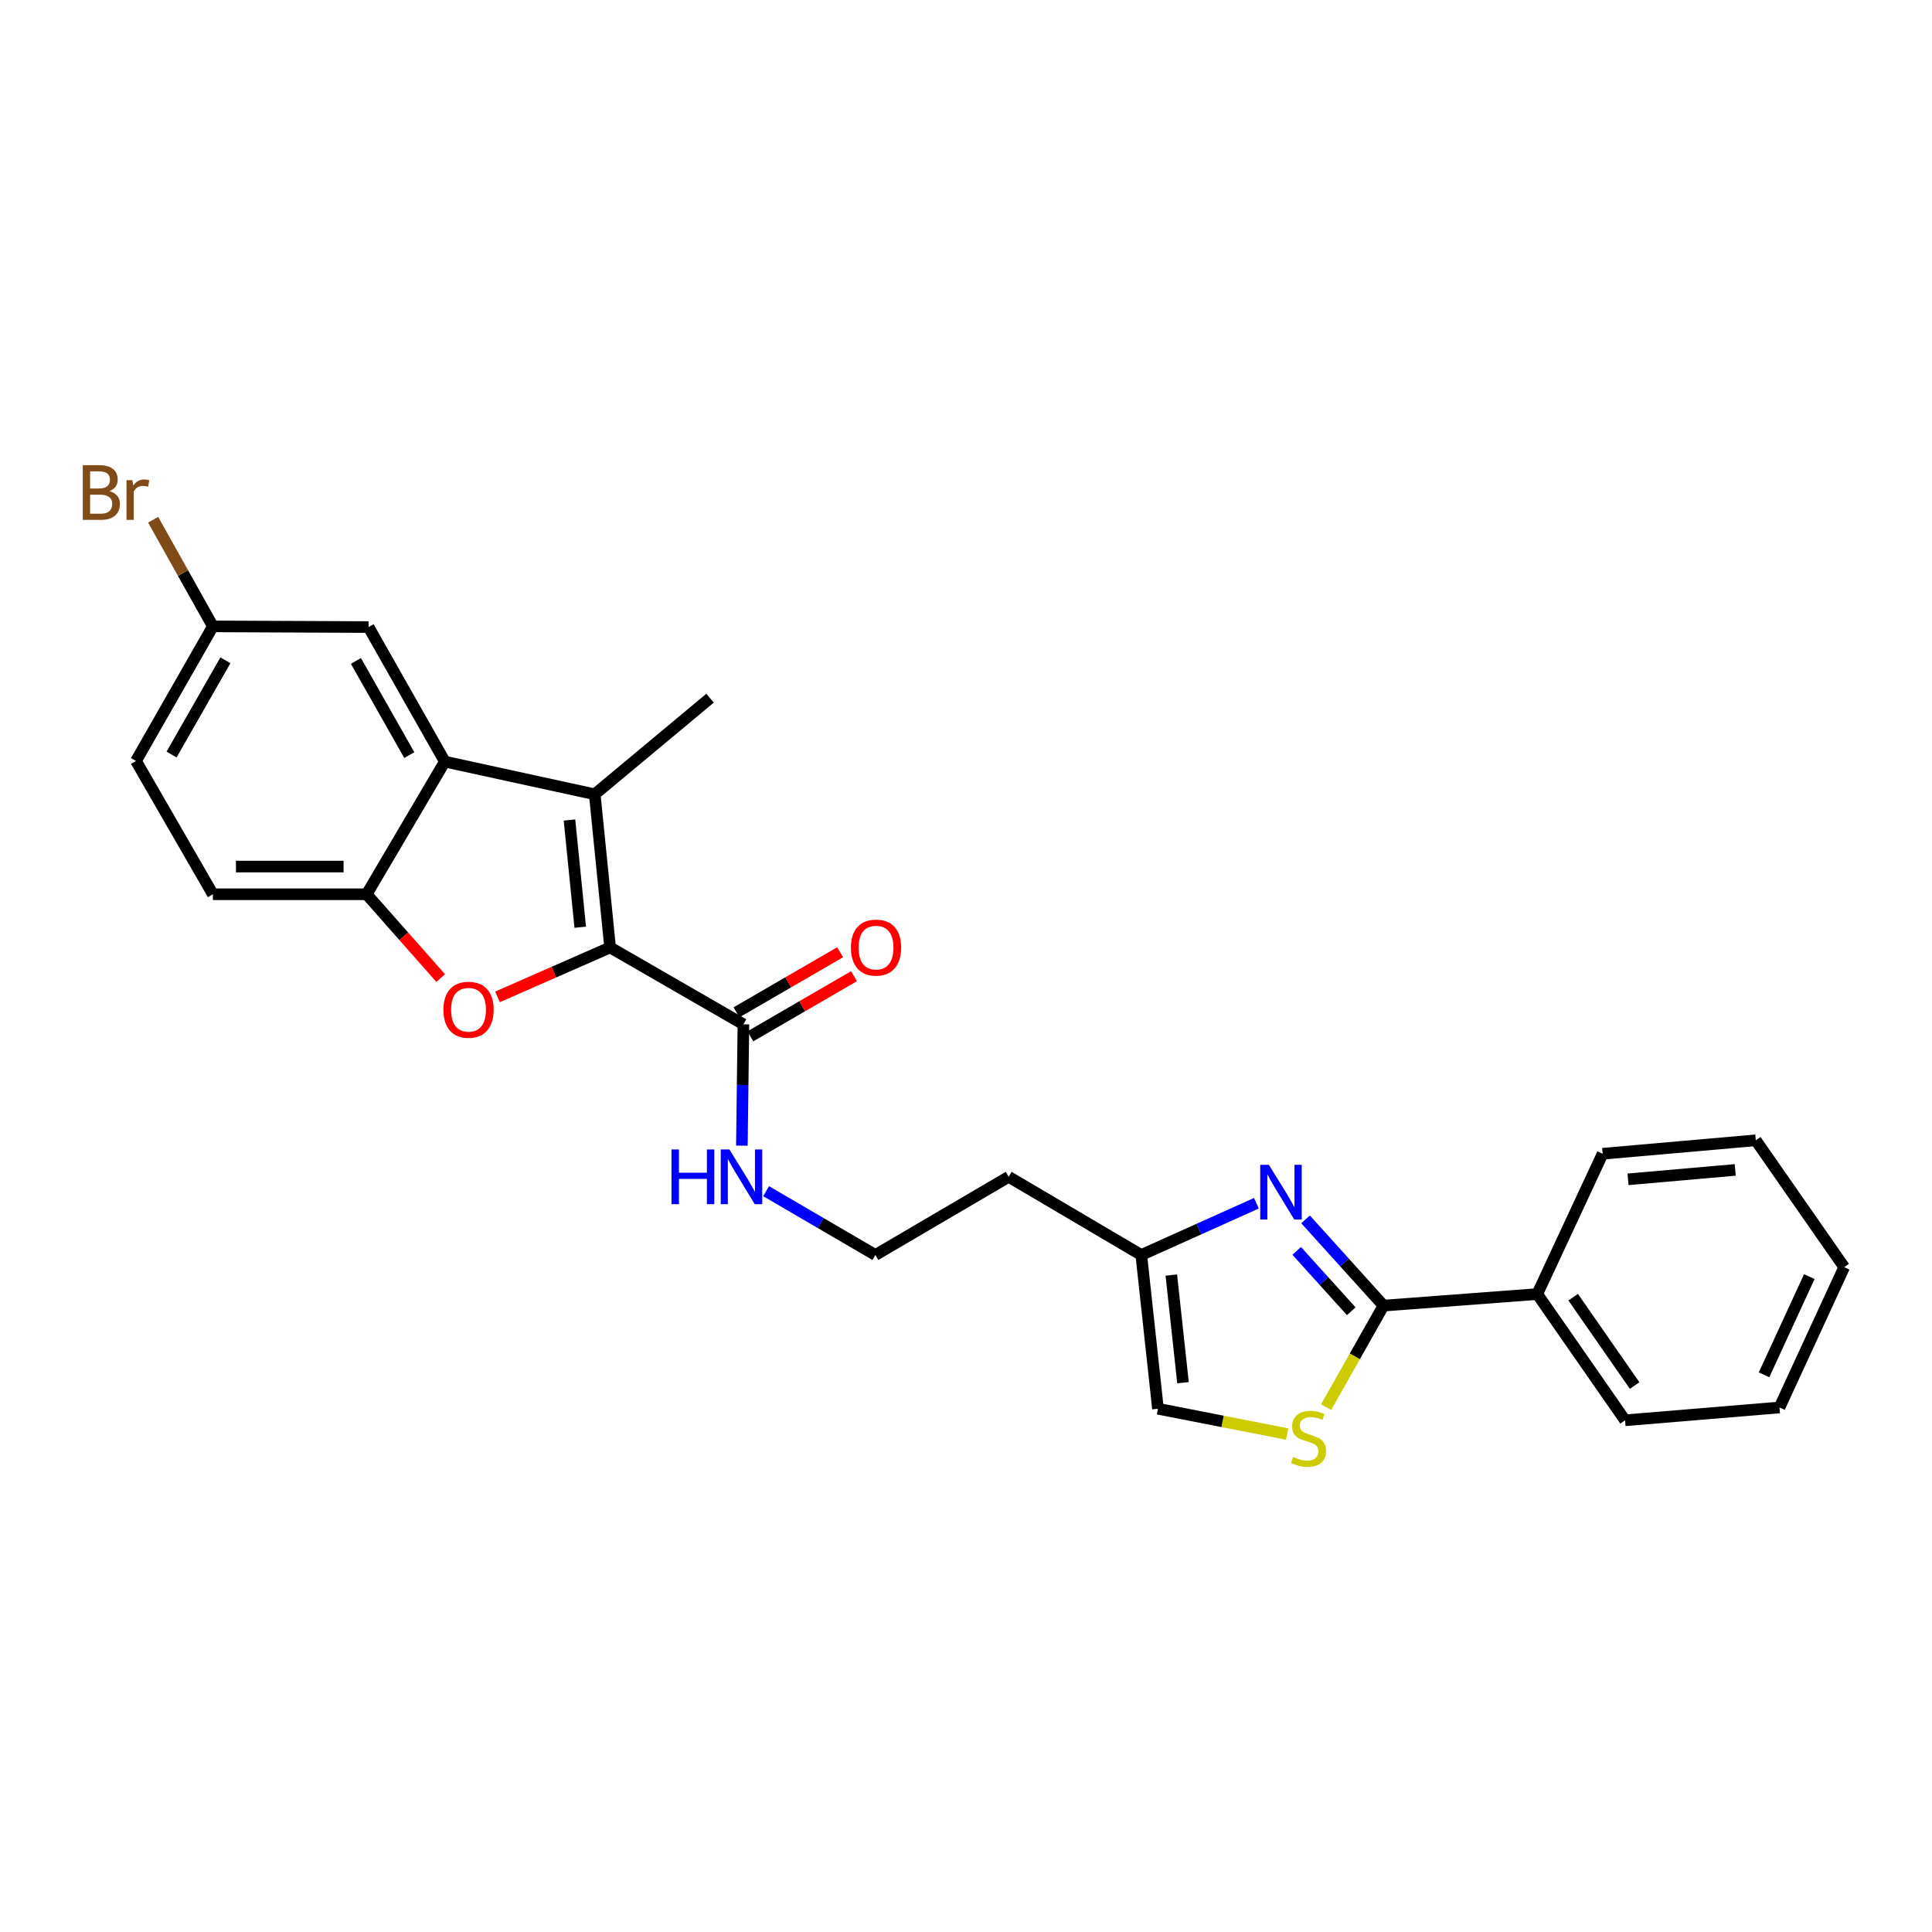 <?xml version='1.0' encoding='iso-8859-1'?>
<svg version='1.1' baseProfile='full'
              xmlns='http://www.w3.org/2000/svg'
                      xmlns:rdkit='http://www.rdkit.org/xml'
                      xmlns:xlink='http://www.w3.org/1999/xlink'
                  xml:space='preserve'
width='1000px' height='1000px' viewBox='0 0 1000 1000'>
<!-- END OF HEADER -->
<rect style='opacity:1.0;fill:#FFFFFF;stroke:none' width='1000' height='1000' x='0' y='0'> </rect>
<path class='bond-0' d='M 315.791,490.393 L 307.834,411.121' style='fill:none;fill-rule:evenodd;stroke:#000000;stroke-width:6px;stroke-linecap:butt;stroke-linejoin:miter;stroke-opacity:1' />
<path class='bond-0' d='M 300.331,479.935 L 294.761,424.444' style='fill:none;fill-rule:evenodd;stroke:#000000;stroke-width:6px;stroke-linecap:butt;stroke-linejoin:miter;stroke-opacity:1' />
<path class='bond-1' d='M 315.791,490.393 L 286.651,503.187' style='fill:none;fill-rule:evenodd;stroke:#000000;stroke-width:6px;stroke-linecap:butt;stroke-linejoin:miter;stroke-opacity:1' />
<path class='bond-1' d='M 286.651,503.187 L 257.51,515.98' style='fill:none;fill-rule:evenodd;stroke:#FF0000;stroke-width:6px;stroke-linecap:butt;stroke-linejoin:miter;stroke-opacity:1' />
<path class='bond-7' d='M 315.791,490.393 L 384.787,530.188' style='fill:none;fill-rule:evenodd;stroke:#000000;stroke-width:6px;stroke-linecap:butt;stroke-linejoin:miter;stroke-opacity:1' />
<path class='bond-4' d='M 307.834,411.121 L 230.242,394.211' style='fill:none;fill-rule:evenodd;stroke:#000000;stroke-width:6px;stroke-linecap:butt;stroke-linejoin:miter;stroke-opacity:1' />
<path class='bond-17' d='M 307.834,411.121 L 367.534,361.37' style='fill:none;fill-rule:evenodd;stroke:#000000;stroke-width:6px;stroke-linecap:butt;stroke-linejoin:miter;stroke-opacity:1' />
<path class='bond-5' d='M 228.1,506.254 L 208.939,484.564' style='fill:none;fill-rule:evenodd;stroke:#FF0000;stroke-width:6px;stroke-linecap:butt;stroke-linejoin:miter;stroke-opacity:1' />
<path class='bond-5' d='M 208.939,484.564 L 189.778,462.873' style='fill:none;fill-rule:evenodd;stroke:#000000;stroke-width:6px;stroke-linecap:butt;stroke-linejoin:miter;stroke-opacity:1' />
<path class='bond-2' d='M 650.313,622.794 L 620.519,636.188' style='fill:none;fill-rule:evenodd;stroke:#0000FF;stroke-width:6px;stroke-linecap:butt;stroke-linejoin:miter;stroke-opacity:1' />
<path class='bond-2' d='M 620.519,636.188 L 590.725,649.582' style='fill:none;fill-rule:evenodd;stroke:#000000;stroke-width:6px;stroke-linecap:butt;stroke-linejoin:miter;stroke-opacity:1' />
<path class='bond-3' d='M 675.754,631.147 L 695.927,653.468' style='fill:none;fill-rule:evenodd;stroke:#0000FF;stroke-width:6px;stroke-linecap:butt;stroke-linejoin:miter;stroke-opacity:1' />
<path class='bond-3' d='M 695.927,653.468 L 716.101,675.788' style='fill:none;fill-rule:evenodd;stroke:#000000;stroke-width:6px;stroke-linecap:butt;stroke-linejoin:miter;stroke-opacity:1' />
<path class='bond-3' d='M 671.169,647.457 L 685.29,663.082' style='fill:none;fill-rule:evenodd;stroke:#0000FF;stroke-width:6px;stroke-linecap:butt;stroke-linejoin:miter;stroke-opacity:1' />
<path class='bond-3' d='M 685.29,663.082 L 699.412,678.706' style='fill:none;fill-rule:evenodd;stroke:#000000;stroke-width:6px;stroke-linecap:butt;stroke-linejoin:miter;stroke-opacity:1' />
<path class='bond-11' d='M 716.101,675.788 L 795.683,669.806' style='fill:none;fill-rule:evenodd;stroke:#000000;stroke-width:6px;stroke-linecap:butt;stroke-linejoin:miter;stroke-opacity:1' />
<path class='bond-28' d='M 716.101,675.788 L 701.246,702.058' style='fill:none;fill-rule:evenodd;stroke:#000000;stroke-width:6px;stroke-linecap:butt;stroke-linejoin:miter;stroke-opacity:1' />
<path class='bond-28' d='M 701.246,702.058 L 686.392,728.327' style='fill:none;fill-rule:evenodd;stroke:#CCCC00;stroke-width:6px;stroke-linecap:butt;stroke-linejoin:miter;stroke-opacity:1' />
<path class='bond-10' d='M 230.242,394.211 L 190.766,324.569' style='fill:none;fill-rule:evenodd;stroke:#000000;stroke-width:6px;stroke-linecap:butt;stroke-linejoin:miter;stroke-opacity:1' />
<path class='bond-10' d='M 211.848,390.835 L 184.214,342.086' style='fill:none;fill-rule:evenodd;stroke:#000000;stroke-width:6px;stroke-linecap:butt;stroke-linejoin:miter;stroke-opacity:1' />
<path class='bond-26' d='M 230.242,394.211 L 189.778,462.873' style='fill:none;fill-rule:evenodd;stroke:#000000;stroke-width:6px;stroke-linecap:butt;stroke-linejoin:miter;stroke-opacity:1' />
<path class='bond-13' d='M 189.778,462.873 L 110.188,462.873' style='fill:none;fill-rule:evenodd;stroke:#000000;stroke-width:6px;stroke-linecap:butt;stroke-linejoin:miter;stroke-opacity:1' />
<path class='bond-13' d='M 177.84,448.535 L 122.126,448.535' style='fill:none;fill-rule:evenodd;stroke:#000000;stroke-width:6px;stroke-linecap:butt;stroke-linejoin:miter;stroke-opacity:1' />
<path class='bond-6' d='M 666.228,742.252 L 632.794,735.708' style='fill:none;fill-rule:evenodd;stroke:#CCCC00;stroke-width:6px;stroke-linecap:butt;stroke-linejoin:miter;stroke-opacity:1' />
<path class='bond-6' d='M 632.794,735.708 L 599.36,729.164' style='fill:none;fill-rule:evenodd;stroke:#000000;stroke-width:6px;stroke-linecap:butt;stroke-linejoin:miter;stroke-opacity:1' />
<path class='bond-12' d='M 388.383,536.391 L 415.214,520.836' style='fill:none;fill-rule:evenodd;stroke:#000000;stroke-width:6px;stroke-linecap:butt;stroke-linejoin:miter;stroke-opacity:1' />
<path class='bond-12' d='M 415.214,520.836 L 442.045,505.282' style='fill:none;fill-rule:evenodd;stroke:#FF0000;stroke-width:6px;stroke-linecap:butt;stroke-linejoin:miter;stroke-opacity:1' />
<path class='bond-12' d='M 381.192,523.986 L 408.023,508.432' style='fill:none;fill-rule:evenodd;stroke:#000000;stroke-width:6px;stroke-linecap:butt;stroke-linejoin:miter;stroke-opacity:1' />
<path class='bond-12' d='M 408.023,508.432 L 434.854,492.877' style='fill:none;fill-rule:evenodd;stroke:#FF0000;stroke-width:6px;stroke-linecap:butt;stroke-linejoin:miter;stroke-opacity:1' />
<path class='bond-14' d='M 384.787,530.188 L 384.391,561.586' style='fill:none;fill-rule:evenodd;stroke:#000000;stroke-width:6px;stroke-linecap:butt;stroke-linejoin:miter;stroke-opacity:1' />
<path class='bond-14' d='M 384.391,561.586 L 383.995,592.984' style='fill:none;fill-rule:evenodd;stroke:#0000FF;stroke-width:6px;stroke-linecap:butt;stroke-linejoin:miter;stroke-opacity:1' />
<path class='bond-8' d='M 590.725,649.582 L 522.095,609.118' style='fill:none;fill-rule:evenodd;stroke:#000000;stroke-width:6px;stroke-linecap:butt;stroke-linejoin:miter;stroke-opacity:1' />
<path class='bond-9' d='M 590.725,649.582 L 599.36,729.164' style='fill:none;fill-rule:evenodd;stroke:#000000;stroke-width:6px;stroke-linecap:butt;stroke-linejoin:miter;stroke-opacity:1' />
<path class='bond-9' d='M 606.274,659.973 L 612.319,715.681' style='fill:none;fill-rule:evenodd;stroke:#000000;stroke-width:6px;stroke-linecap:butt;stroke-linejoin:miter;stroke-opacity:1' />
<path class='bond-15' d='M 190.766,324.569 L 110.188,324.219' style='fill:none;fill-rule:evenodd;stroke:#000000;stroke-width:6px;stroke-linecap:butt;stroke-linejoin:miter;stroke-opacity:1' />
<path class='bond-21' d='M 795.683,669.806 L 841.126,735.147' style='fill:none;fill-rule:evenodd;stroke:#000000;stroke-width:6px;stroke-linecap:butt;stroke-linejoin:miter;stroke-opacity:1' />
<path class='bond-21' d='M 814.271,671.421 L 846.08,717.159' style='fill:none;fill-rule:evenodd;stroke:#000000;stroke-width:6px;stroke-linecap:butt;stroke-linejoin:miter;stroke-opacity:1' />
<path class='bond-22' d='M 795.683,669.806 L 829.52,597.178' style='fill:none;fill-rule:evenodd;stroke:#000000;stroke-width:6px;stroke-linecap:butt;stroke-linejoin:miter;stroke-opacity:1' />
<path class='bond-18' d='M 110.188,462.873 L 70.385,393.876' style='fill:none;fill-rule:evenodd;stroke:#000000;stroke-width:6px;stroke-linecap:butt;stroke-linejoin:miter;stroke-opacity:1' />
<path class='bond-19' d='M 396.538,616.56 L 424.818,633.071' style='fill:none;fill-rule:evenodd;stroke:#0000FF;stroke-width:6px;stroke-linecap:butt;stroke-linejoin:miter;stroke-opacity:1' />
<path class='bond-19' d='M 424.818,633.071 L 453.099,649.582' style='fill:none;fill-rule:evenodd;stroke:#000000;stroke-width:6px;stroke-linecap:butt;stroke-linejoin:miter;stroke-opacity:1' />
<path class='bond-20' d='M 110.188,324.219 L 94.727,296.613' style='fill:none;fill-rule:evenodd;stroke:#000000;stroke-width:6px;stroke-linecap:butt;stroke-linejoin:miter;stroke-opacity:1' />
<path class='bond-20' d='M 94.727,296.613 L 79.266,269.007' style='fill:none;fill-rule:evenodd;stroke:#7F4C19;stroke-width:6px;stroke-linecap:butt;stroke-linejoin:miter;stroke-opacity:1' />
<path class='bond-27' d='M 110.188,324.219 L 70.385,393.876' style='fill:none;fill-rule:evenodd;stroke:#000000;stroke-width:6px;stroke-linecap:butt;stroke-linejoin:miter;stroke-opacity:1' />
<path class='bond-27' d='M 116.666,341.781 L 88.804,390.541' style='fill:none;fill-rule:evenodd;stroke:#000000;stroke-width:6px;stroke-linecap:butt;stroke-linejoin:miter;stroke-opacity:1' />
<path class='bond-16' d='M 522.095,609.118 L 453.099,649.582' style='fill:none;fill-rule:evenodd;stroke:#000000;stroke-width:6px;stroke-linecap:butt;stroke-linejoin:miter;stroke-opacity:1' />
<path class='bond-24' d='M 841.126,735.147 L 921.059,728.503' style='fill:none;fill-rule:evenodd;stroke:#000000;stroke-width:6px;stroke-linecap:butt;stroke-linejoin:miter;stroke-opacity:1' />
<path class='bond-23' d='M 829.52,597.178 L 908.792,590.216' style='fill:none;fill-rule:evenodd;stroke:#000000;stroke-width:6px;stroke-linecap:butt;stroke-linejoin:miter;stroke-opacity:1' />
<path class='bond-23' d='M 842.665,610.416 L 898.156,605.543' style='fill:none;fill-rule:evenodd;stroke:#000000;stroke-width:6px;stroke-linecap:butt;stroke-linejoin:miter;stroke-opacity:1' />
<path class='bond-25' d='M 908.792,590.216 L 954.545,655.883' style='fill:none;fill-rule:evenodd;stroke:#000000;stroke-width:6px;stroke-linecap:butt;stroke-linejoin:miter;stroke-opacity:1' />
<path class='bond-29' d='M 921.059,728.503 L 954.545,655.883' style='fill:none;fill-rule:evenodd;stroke:#000000;stroke-width:6px;stroke-linecap:butt;stroke-linejoin:miter;stroke-opacity:1' />
<path class='bond-29' d='M 913.062,711.606 L 936.502,660.772' style='fill:none;fill-rule:evenodd;stroke:#000000;stroke-width:6px;stroke-linecap:butt;stroke-linejoin:miter;stroke-opacity:1' />
<path  class='atom-2' d='M 229.509 522.646
Q 229.509 515.846, 232.869 512.046
Q 236.229 508.246, 242.509 508.246
Q 248.789 508.246, 252.149 512.046
Q 255.509 515.846, 255.509 522.646
Q 255.509 529.526, 252.109 533.446
Q 248.709 537.326, 242.509 537.326
Q 236.269 537.326, 232.869 533.446
Q 229.509 529.566, 229.509 522.646
M 242.509 534.126
Q 246.829 534.126, 249.149 531.246
Q 251.509 528.326, 251.509 522.646
Q 251.509 517.086, 249.149 514.286
Q 246.829 511.446, 242.509 511.446
Q 238.189 511.446, 235.829 514.246
Q 233.509 517.046, 233.509 522.646
Q 233.509 528.366, 235.829 531.246
Q 238.189 534.126, 242.509 534.126
' fill='#FF0000'/>
<path  class='atom-3' d='M 656.775 602.915
L 666.055 617.915
Q 666.975 619.395, 668.455 622.075
Q 669.935 624.755, 670.015 624.915
L 670.015 602.915
L 673.775 602.915
L 673.775 631.235
L 669.895 631.235
L 659.935 614.835
Q 658.775 612.915, 657.535 610.715
Q 656.335 608.515, 655.975 607.835
L 655.975 631.235
L 652.295 631.235
L 652.295 602.915
L 656.775 602.915
' fill='#0000FF'/>
<path  class='atom-7' d='M 669.293 754.138
Q 669.613 754.258, 670.933 754.818
Q 672.253 755.378, 673.693 755.738
Q 675.173 756.058, 676.613 756.058
Q 679.293 756.058, 680.853 754.778
Q 682.413 753.458, 682.413 751.178
Q 682.413 749.618, 681.613 748.658
Q 680.853 747.698, 679.653 747.178
Q 678.453 746.658, 676.453 746.058
Q 673.933 745.298, 672.413 744.578
Q 670.933 743.858, 669.853 742.338
Q 668.813 740.818, 668.813 738.258
Q 668.813 734.698, 671.213 732.498
Q 673.653 730.298, 678.453 730.298
Q 681.733 730.298, 685.453 731.858
L 684.533 734.938
Q 681.133 733.538, 678.573 733.538
Q 675.813 733.538, 674.293 734.698
Q 672.773 735.818, 672.813 737.778
Q 672.813 739.298, 673.573 740.218
Q 674.373 741.138, 675.493 741.658
Q 676.653 742.178, 678.573 742.778
Q 681.133 743.578, 682.653 744.378
Q 684.173 745.178, 685.253 746.818
Q 686.373 748.418, 686.373 751.178
Q 686.373 755.098, 683.733 757.218
Q 681.133 759.298, 676.773 759.298
Q 674.253 759.298, 672.333 758.738
Q 670.453 758.218, 668.213 757.298
L 669.293 754.138
' fill='#CCCC00'/>
<path  class='atom-13' d='M 440.433 490.473
Q 440.433 483.673, 443.793 479.873
Q 447.153 476.073, 453.433 476.073
Q 459.713 476.073, 463.073 479.873
Q 466.433 483.673, 466.433 490.473
Q 466.433 497.353, 463.033 501.273
Q 459.633 505.153, 453.433 505.153
Q 447.193 505.153, 443.793 501.273
Q 440.433 497.393, 440.433 490.473
M 453.433 501.953
Q 457.753 501.953, 460.073 499.073
Q 462.433 496.153, 462.433 490.473
Q 462.433 484.913, 460.073 482.113
Q 457.753 479.273, 453.433 479.273
Q 449.113 479.273, 446.753 482.073
Q 444.433 484.873, 444.433 490.473
Q 444.433 496.193, 446.753 499.073
Q 449.113 501.953, 453.433 501.953
' fill='#FF0000'/>
<path  class='atom-15' d='M 347.572 594.958
L 351.412 594.958
L 351.412 606.998
L 365.892 606.998
L 365.892 594.958
L 369.732 594.958
L 369.732 623.278
L 365.892 623.278
L 365.892 610.198
L 351.412 610.198
L 351.412 623.278
L 347.572 623.278
L 347.572 594.958
' fill='#0000FF'/>
<path  class='atom-15' d='M 377.532 594.958
L 386.812 609.958
Q 387.732 611.438, 389.212 614.118
Q 390.692 616.798, 390.772 616.958
L 390.772 594.958
L 394.532 594.958
L 394.532 623.278
L 390.652 623.278
L 380.692 606.878
Q 379.532 604.958, 378.292 602.758
Q 377.092 600.558, 376.732 599.878
L 376.732 623.278
L 373.052 623.278
L 373.052 594.958
L 377.532 594.958
' fill='#0000FF'/>
<path  class='atom-21' d='M 56.6 254.208
Q 59.32 254.968, 60.68 256.648
Q 62.08 258.288, 62.08 260.728
Q 62.08 264.648, 59.56 266.888
Q 57.08 269.088, 52.36 269.088
L 42.84 269.088
L 42.84 240.768
L 51.2 240.768
Q 56.04 240.768, 58.48 242.728
Q 60.92 244.688, 60.92 248.288
Q 60.92 252.568, 56.6 254.208
M 46.64 243.968
L 46.64 252.848
L 51.2 252.848
Q 54 252.848, 55.44 251.728
Q 56.92 250.568, 56.92 248.288
Q 56.92 243.968, 51.2 243.968
L 46.64 243.968
M 52.36 265.888
Q 55.12 265.888, 56.6 264.568
Q 58.08 263.248, 58.08 260.728
Q 58.08 258.408, 56.44 257.248
Q 54.84 256.048, 51.76 256.048
L 46.64 256.048
L 46.64 265.888
L 52.36 265.888
' fill='#7F4C19'/>
<path  class='atom-21' d='M 68.52 248.528
L 68.96 251.368
Q 71.12 248.168, 74.64 248.168
Q 75.76 248.168, 77.28 248.568
L 76.68 251.928
Q 74.96 251.528, 74 251.528
Q 72.32 251.528, 71.2 252.208
Q 70.12 252.848, 69.24 254.408
L 69.24 269.088
L 65.48 269.088
L 65.48 248.528
L 68.52 248.528
' fill='#7F4C19'/>
</svg>
